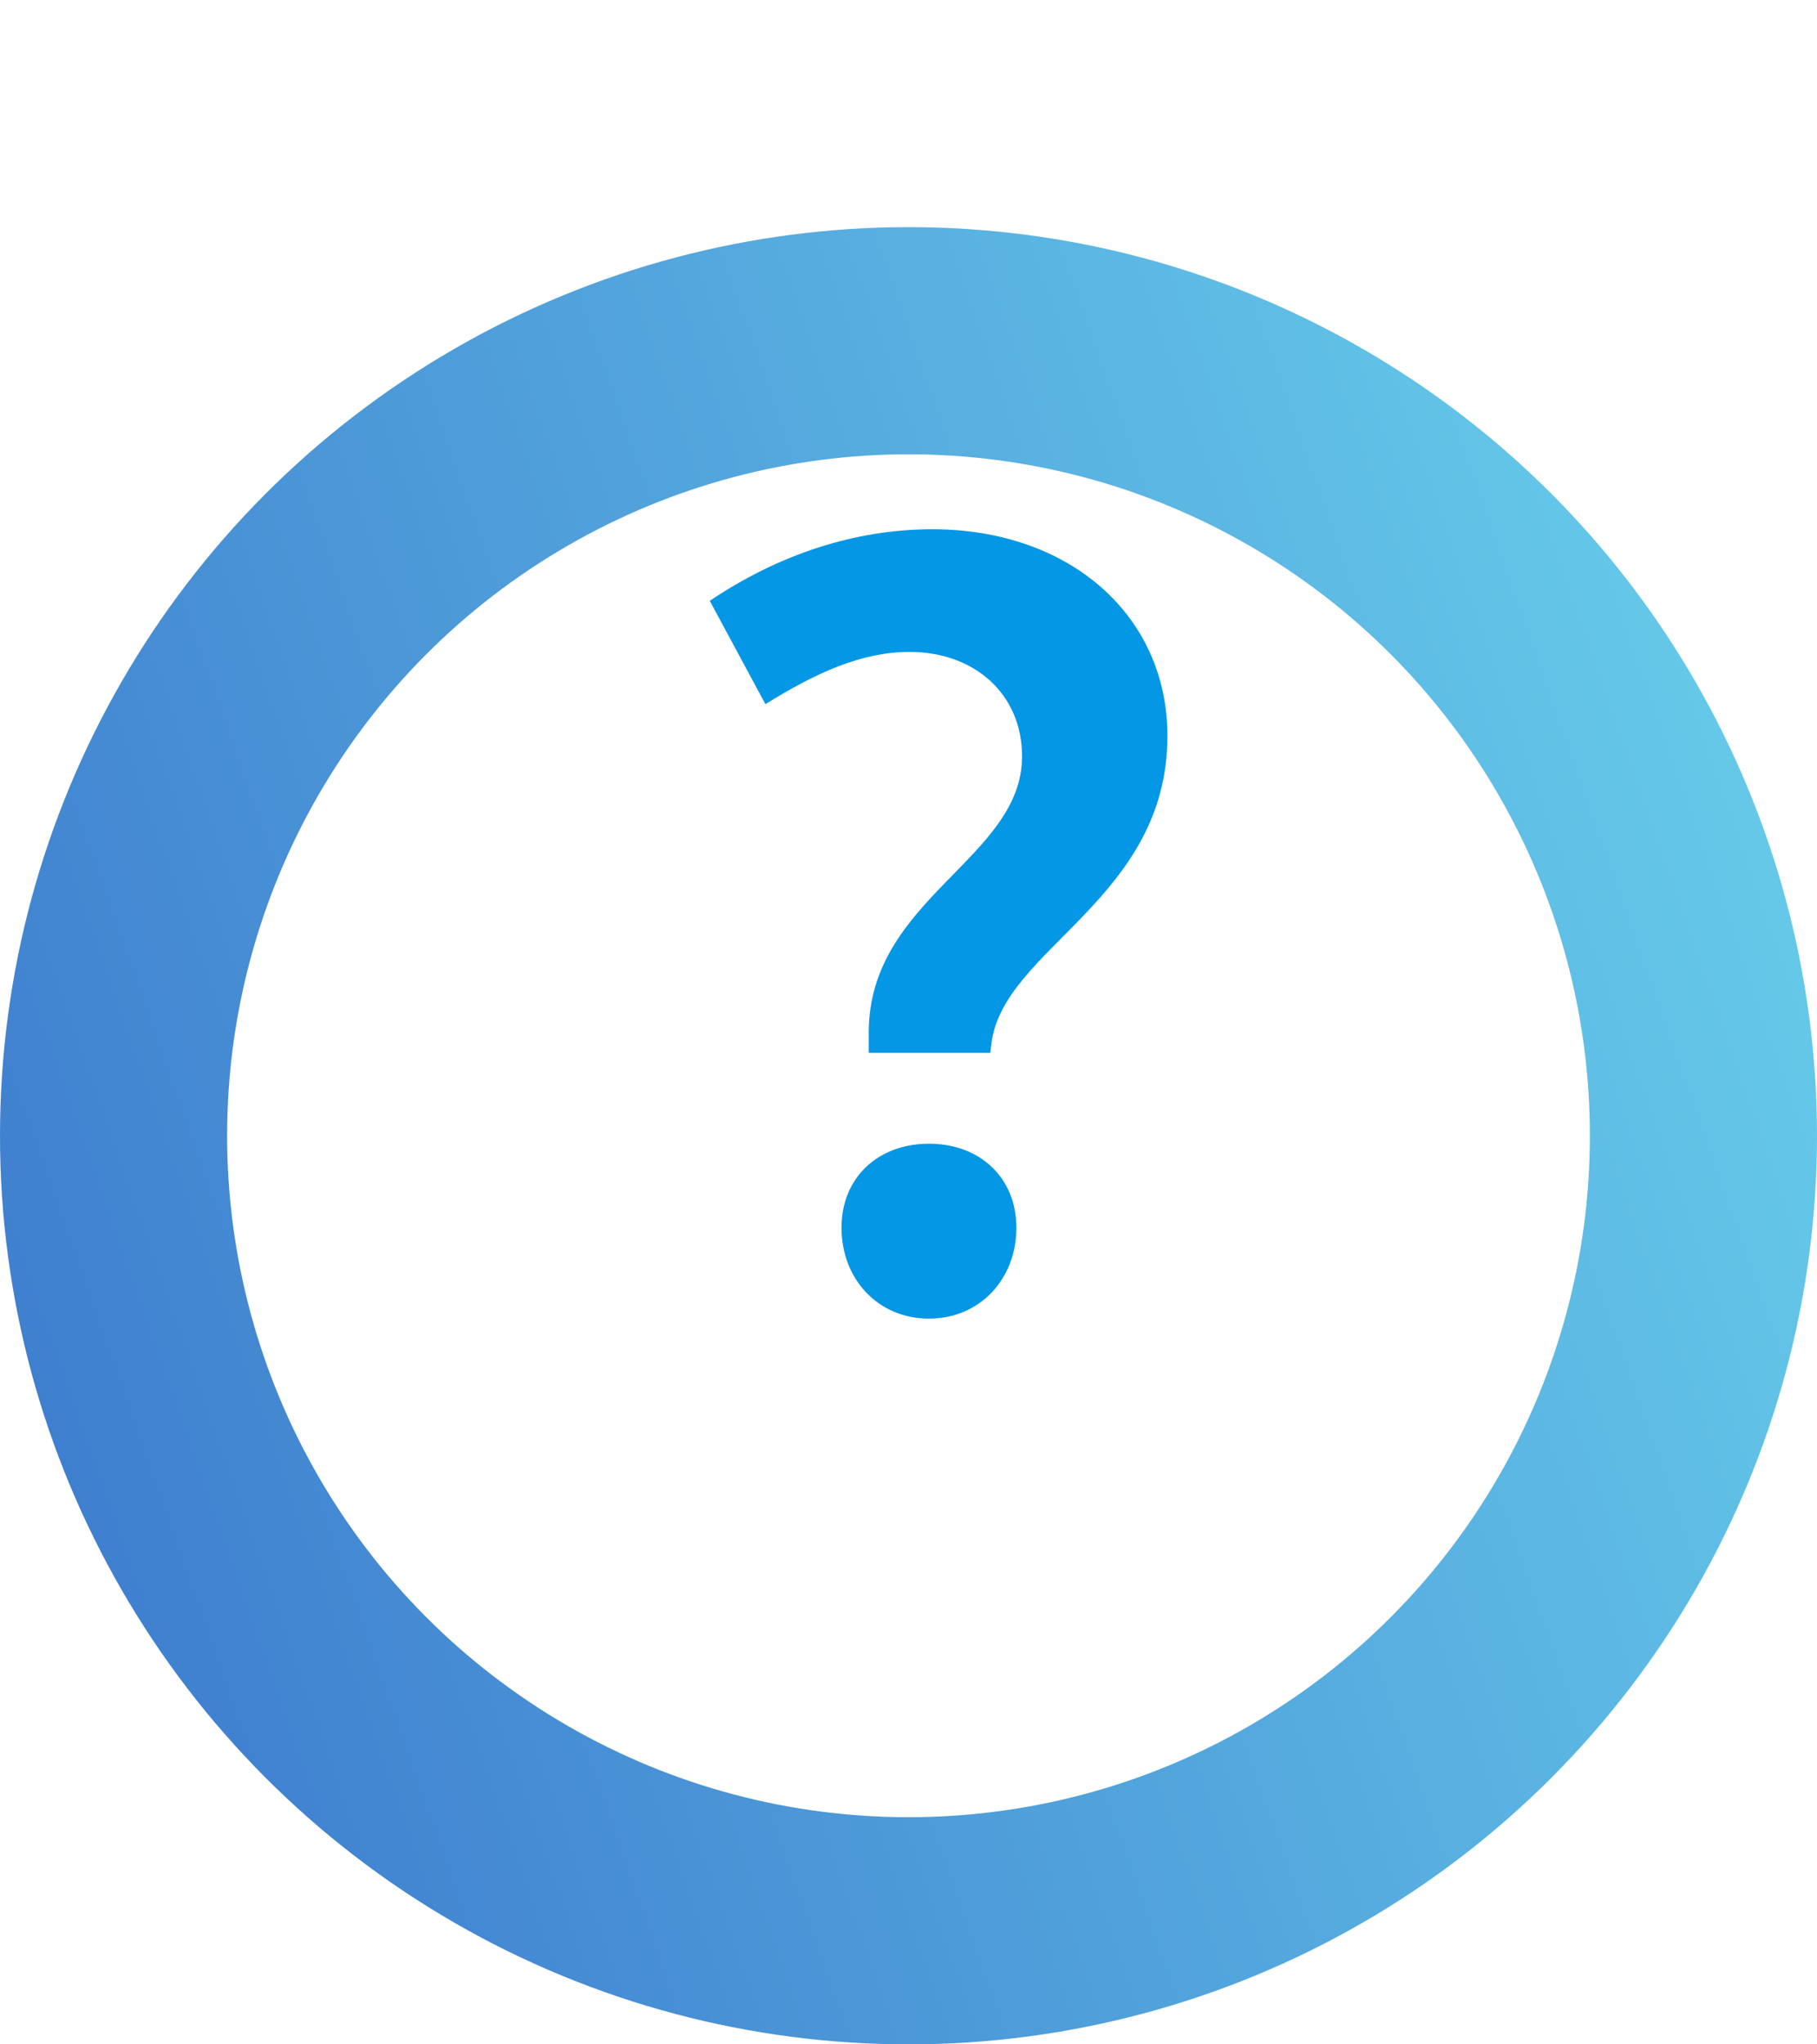 <svg width="32" height="36" viewBox="0 0 32 36" fill="none" xmlns="http://www.w3.org/2000/svg">
<g filter="url(#filter0_d)">
<circle cx="16" cy="16" r="16" fill="white"/>
<circle cx="16" cy="16" r="14" stroke="url(#paint0_linear)" stroke-width="4"/>
</g>
<path d="M17.44 18.54L17.46 18.38C17.66 16.7 20.56 15.84 20.56 12.96C20.56 10.84 18.84 9.32 16.42 9.32C15.06 9.32 13.72 9.76 12.5 10.58L13.48 12.4C14.38 11.84 15.18 11.48 16.02 11.48C17.16 11.48 18 12.22 18 13.32C18 15.12 15.3 15.82 15.3 18.18V18.54H17.44ZM14.82 21.62C14.82 22.52 15.46 23.22 16.36 23.22C17.26 23.22 17.9 22.52 17.9 21.62C17.9 20.74 17.26 20.14 16.36 20.14C15.46 20.14 14.82 20.74 14.82 21.62Z" fill="#0397E5"/>
<defs>
<filter id="filter0_d" x="0" y="0" width="32" height="36" filterUnits="userSpaceOnUse" color-interpolation-filters="sRGB">
<feFlood flood-opacity="0" result="BackgroundImageFix"/>
<feColorMatrix in="SourceAlpha" type="matrix" values="0 0 0 0 0 0 0 0 0 0 0 0 0 0 0 0 0 0 127 0"/>
<feOffset dy="4"/>
<feColorMatrix type="matrix" values="0 0 0 0 0.191 0 0 0 0 0.293 0 0 0 0 0.388 0 0 0 0.15 0"/>
<feBlend mode="normal" in2="BackgroundImageFix" result="effect1_dropShadow"/>
<feBlend mode="normal" in="SourceGraphic" in2="effect1_dropShadow" result="shape"/>
</filter>
<linearGradient id="paint0_linear" x1="-0.399" y1="33.681" x2="34.999" y2="21.251" gradientUnits="userSpaceOnUse">
<stop stop-color="#3973CB"/>
<stop offset="1" stop-color="#65C9E9"/>
</linearGradient>
</defs>
</svg>
